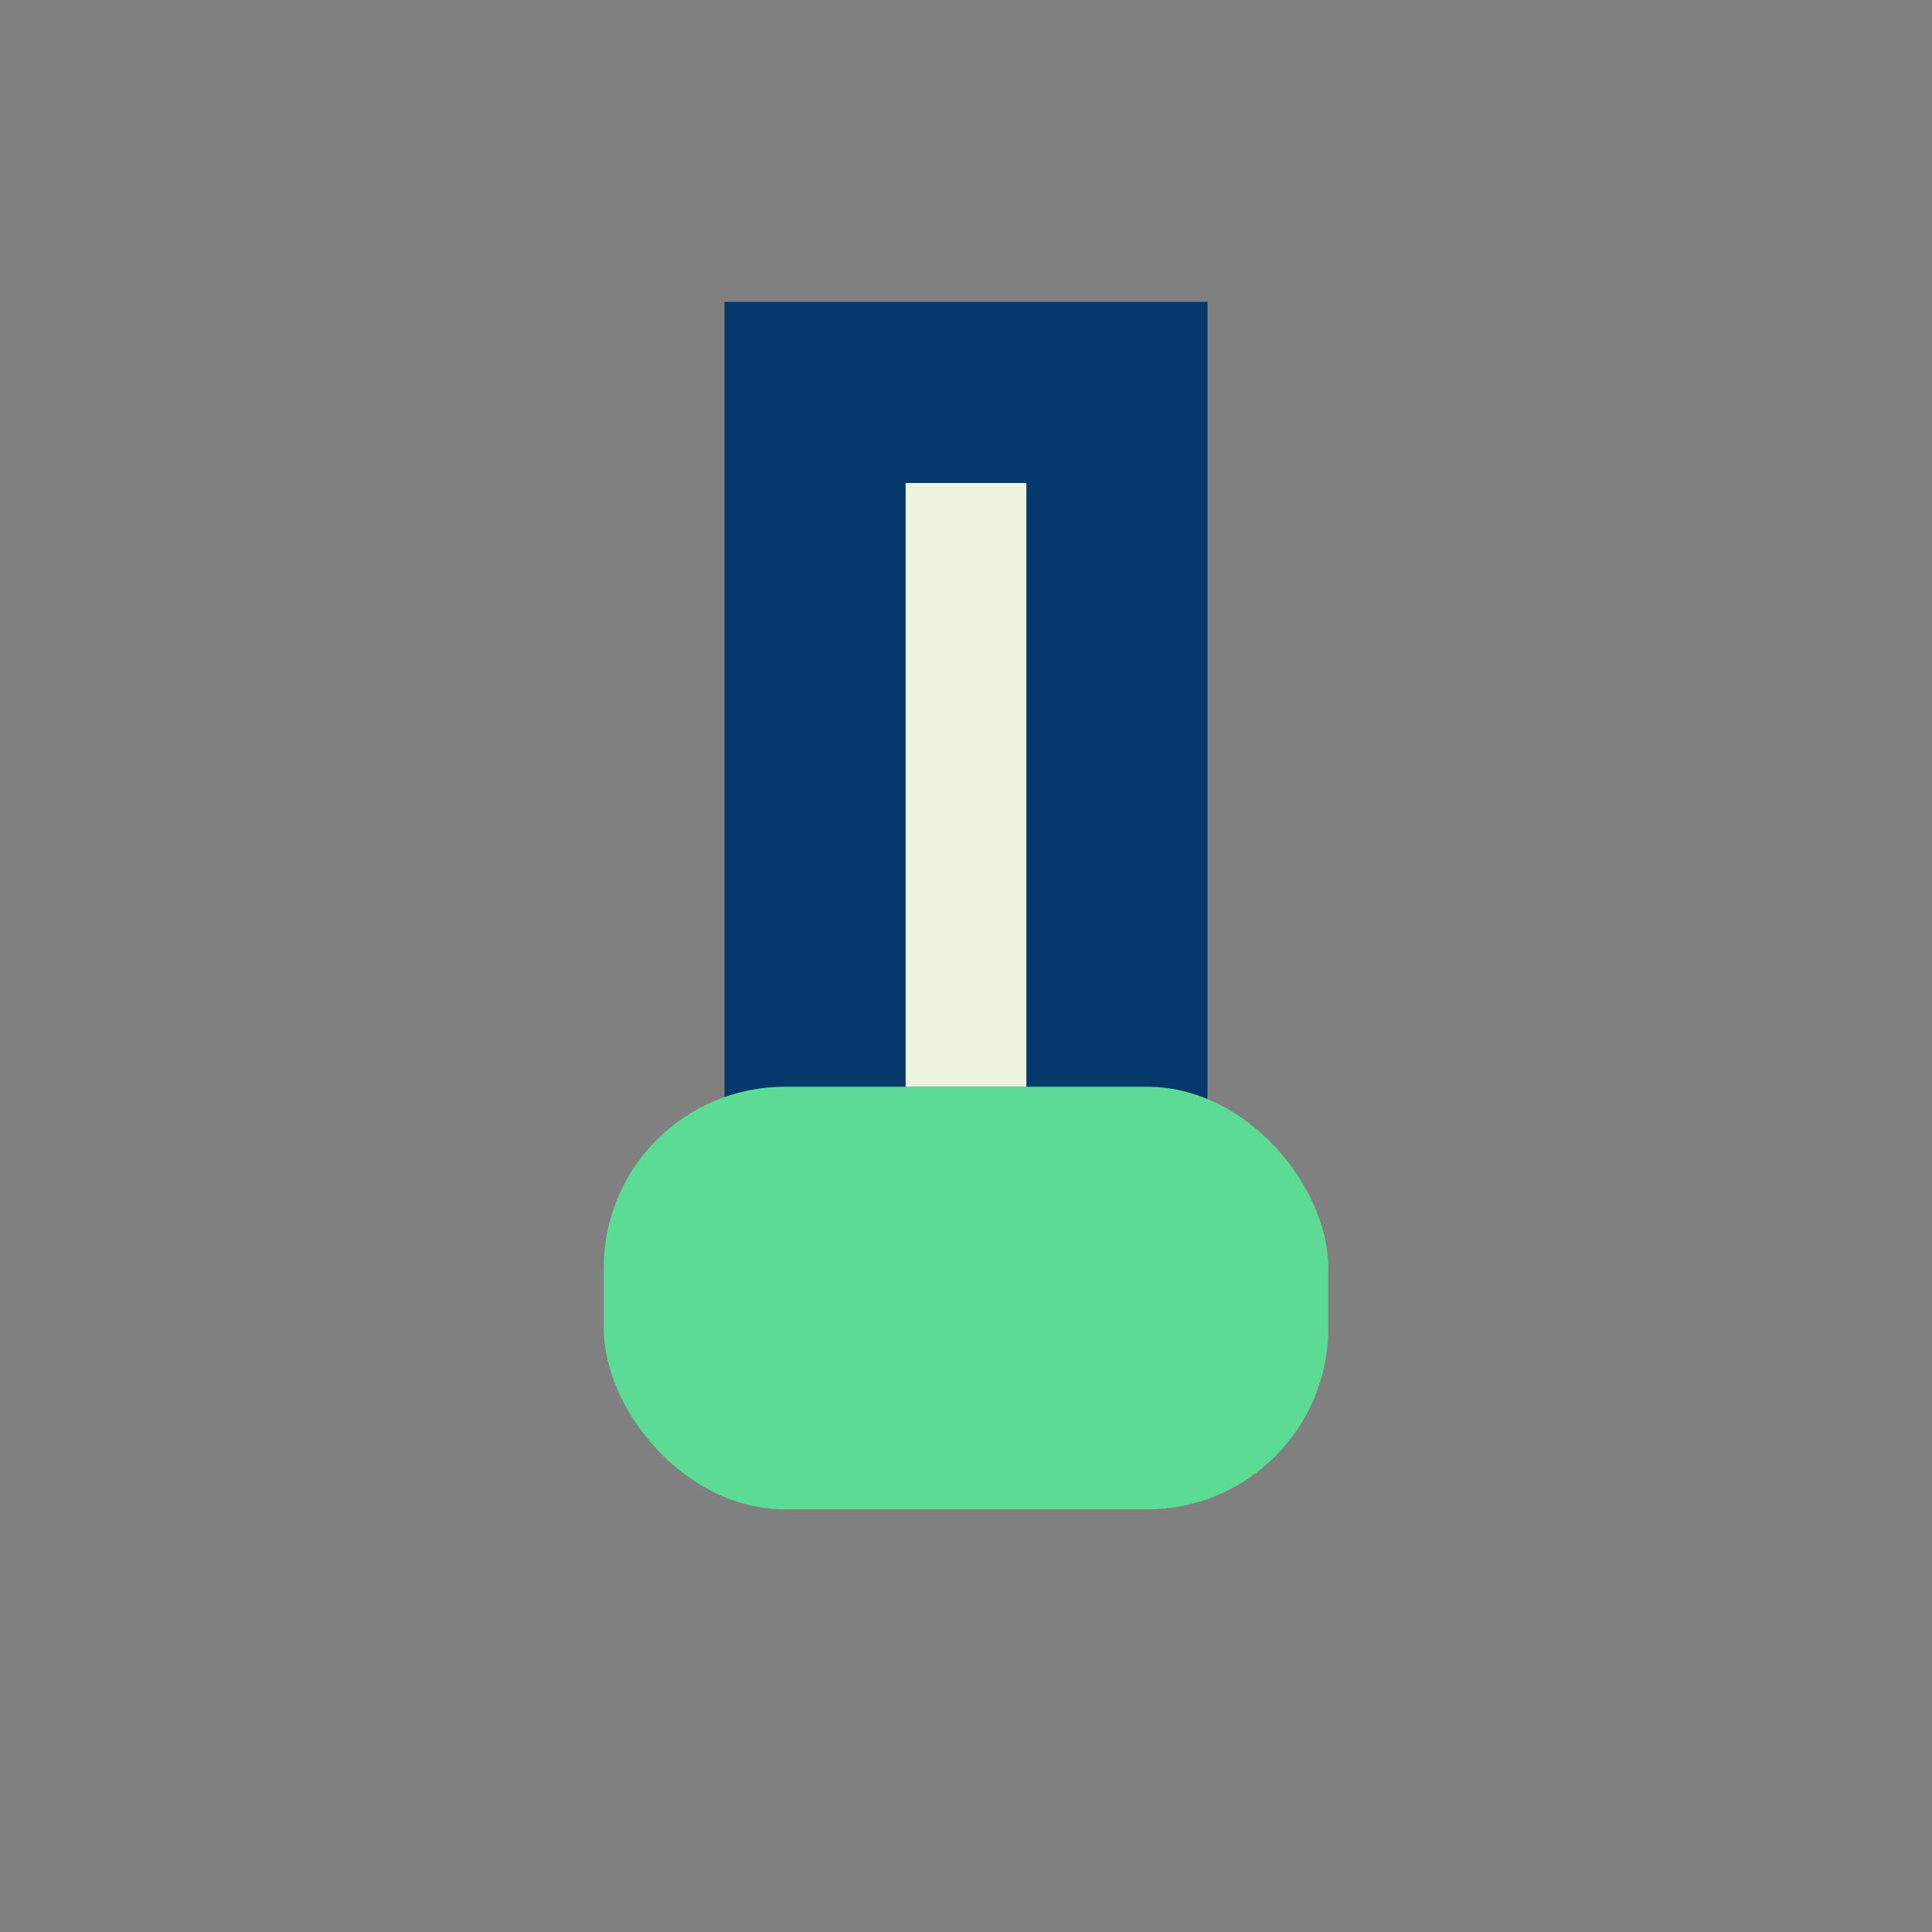 <?xml version="1.0" encoding="UTF-8"?>
<svg xmlns="http://www.w3.org/2000/svg" width="32" height="32" viewBox="0 0 32 32"><rect x="0" y="0" width="32" height="32" fill="#808080" stroke="none"/><rect x="12" y="5" width="8" height="15" fill="#05386B"/><rect x="10" y="18" width="12" height="7" rx="3" fill="#5CDB95"/><rect x="15" y="8" width="2" height="10" fill="#EDF5E1"/></svg>